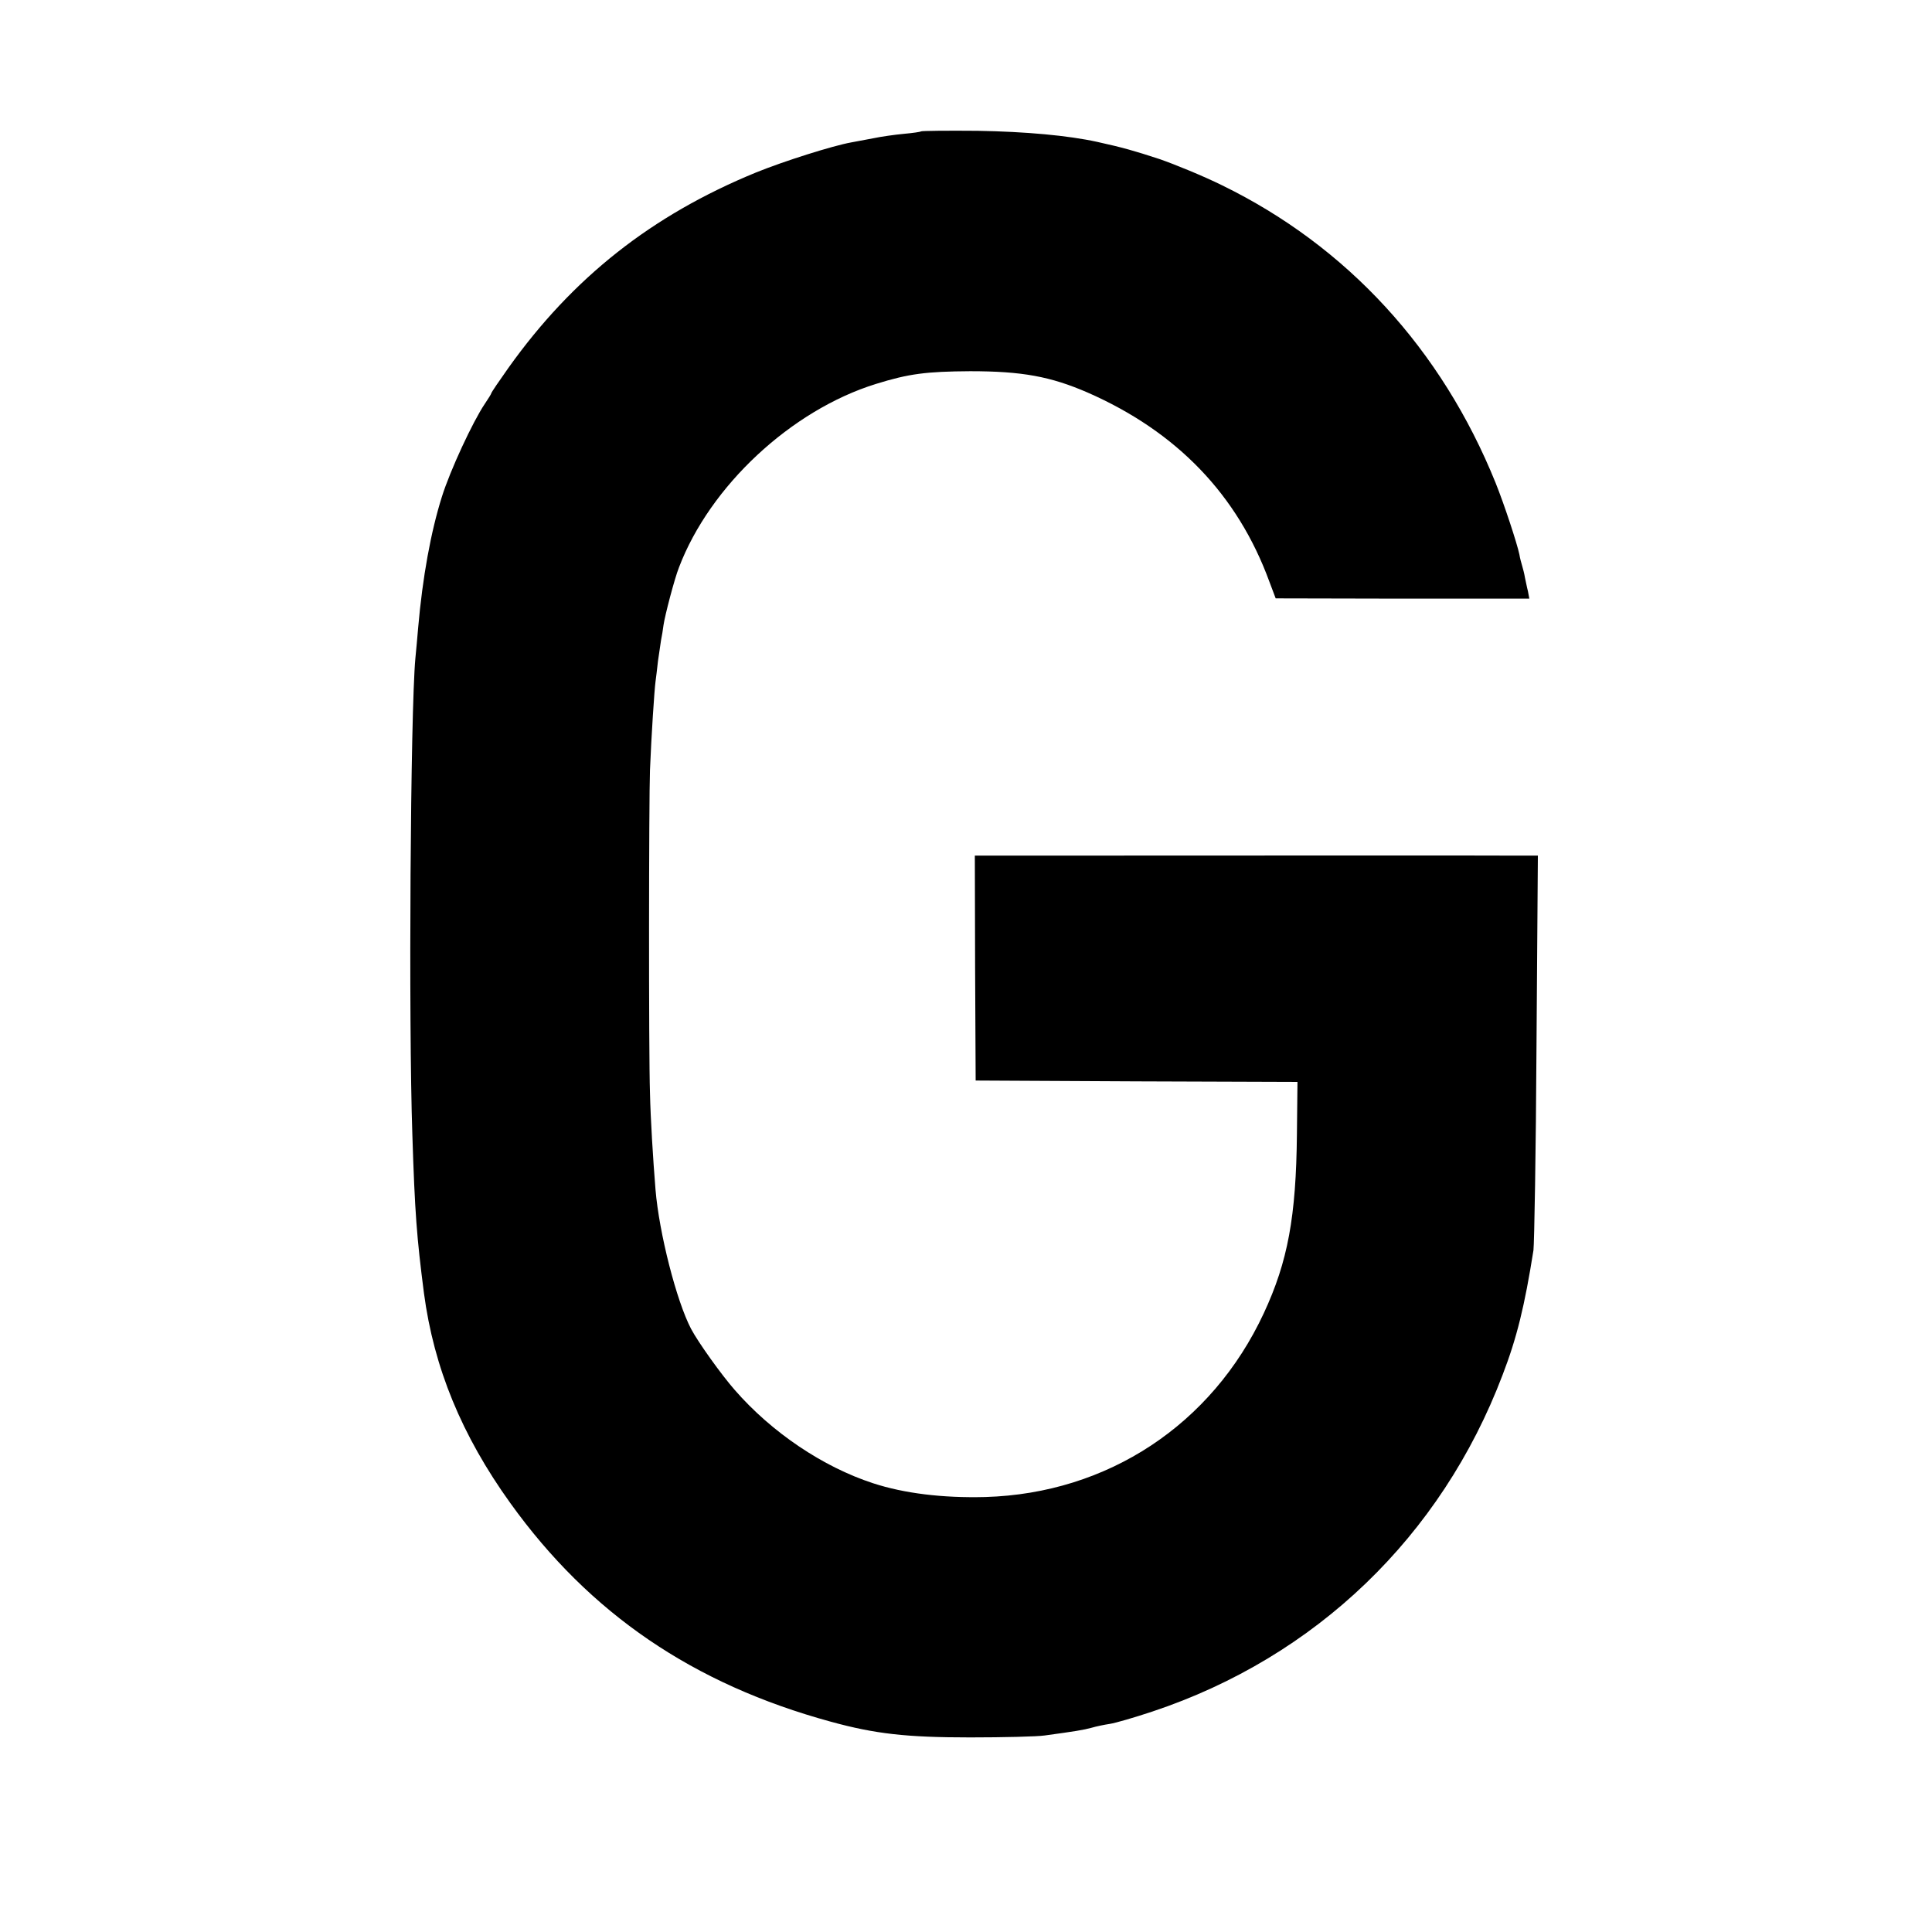 <?xml version="1.0" standalone="no"?>
<!DOCTYPE svg PUBLIC "-//W3C//DTD SVG 20010904//EN"
 "http://www.w3.org/TR/2001/REC-SVG-20010904/DTD/svg10.dtd">
<svg version="1.0" xmlns="http://www.w3.org/2000/svg"
 width="700pt" height="700pt" viewBox="0 0 700 700"
 preserveAspectRatio="xMidYMid meet">
<g transform="translate(0,700) scale(0.1,-0.1)"
fill="#000000" stroke="none">
<path d="M3337 6524 c-2 -2 -30 -6 -63 -9 -32 -3 -82 -10 -110 -16 -28 -5 -64
-12 -80 -15 -67 -12 -244 -68 -345 -109 -378 -155 -664 -381 -897 -708 -34
-48 -62 -89 -62 -92 0 -2 -11 -20 -24 -39 -43 -64 -125 -240 -155 -336 -40
-127 -70 -291 -86 -475 -3 -33 -7 -82 -10 -110 -18 -195 -25 -1320 -11 -1725
9 -285 16 -373 42 -575 36 -271 137 -516 313 -761 288 -401 663 -656 1161
-792 160 -44 274 -57 505 -57 121 0 243 3 270 7 110 15 141 20 170 28 17 5 46
11 66 14 20 3 89 23 155 45 591 197 1046 634 1268 1219 52 135 80 250 112 452
3 25 9 357 11 738 l5 692 -89 0 c-81 1 -1080 0 -1690 0 l-261 0 1 -407 2 -408
583 -3 583 -2 -2 -189 c-3 -300 -33 -462 -120 -649 -188 -404 -566 -653 -1009
-666 -154 -4 -294 13 -407 50 -181 59 -367 184 -501 338 -49 56 -132 172 -158
221 -53 101 -116 348 -129 505 -9 110 -18 258 -20 350 -5 146 -4 1067 0 1170
5 125 16 291 20 320 2 14 6 48 9 75 4 28 9 61 11 75 3 14 7 39 9 55 5 35 40
169 56 209 112 295 407 570 714 665 119 37 182 45 341 46 188 0 291 -19 425
-77 324 -142 544 -371 659 -685 l23 -61 460 -1 459 0 -5 27 c-4 15 -8 37 -11
50 -2 13 -7 32 -10 42 -3 10 -8 28 -10 41 -8 39 -55 182 -86 259 -196 485
-539 858 -992 1079 -67 33 -169 75 -227 95 -92 30 -130 41 -225 62 -105 23
-258 37 -432 40 -111 1 -203 0 -206 -2z"/>
</g>
</svg>
